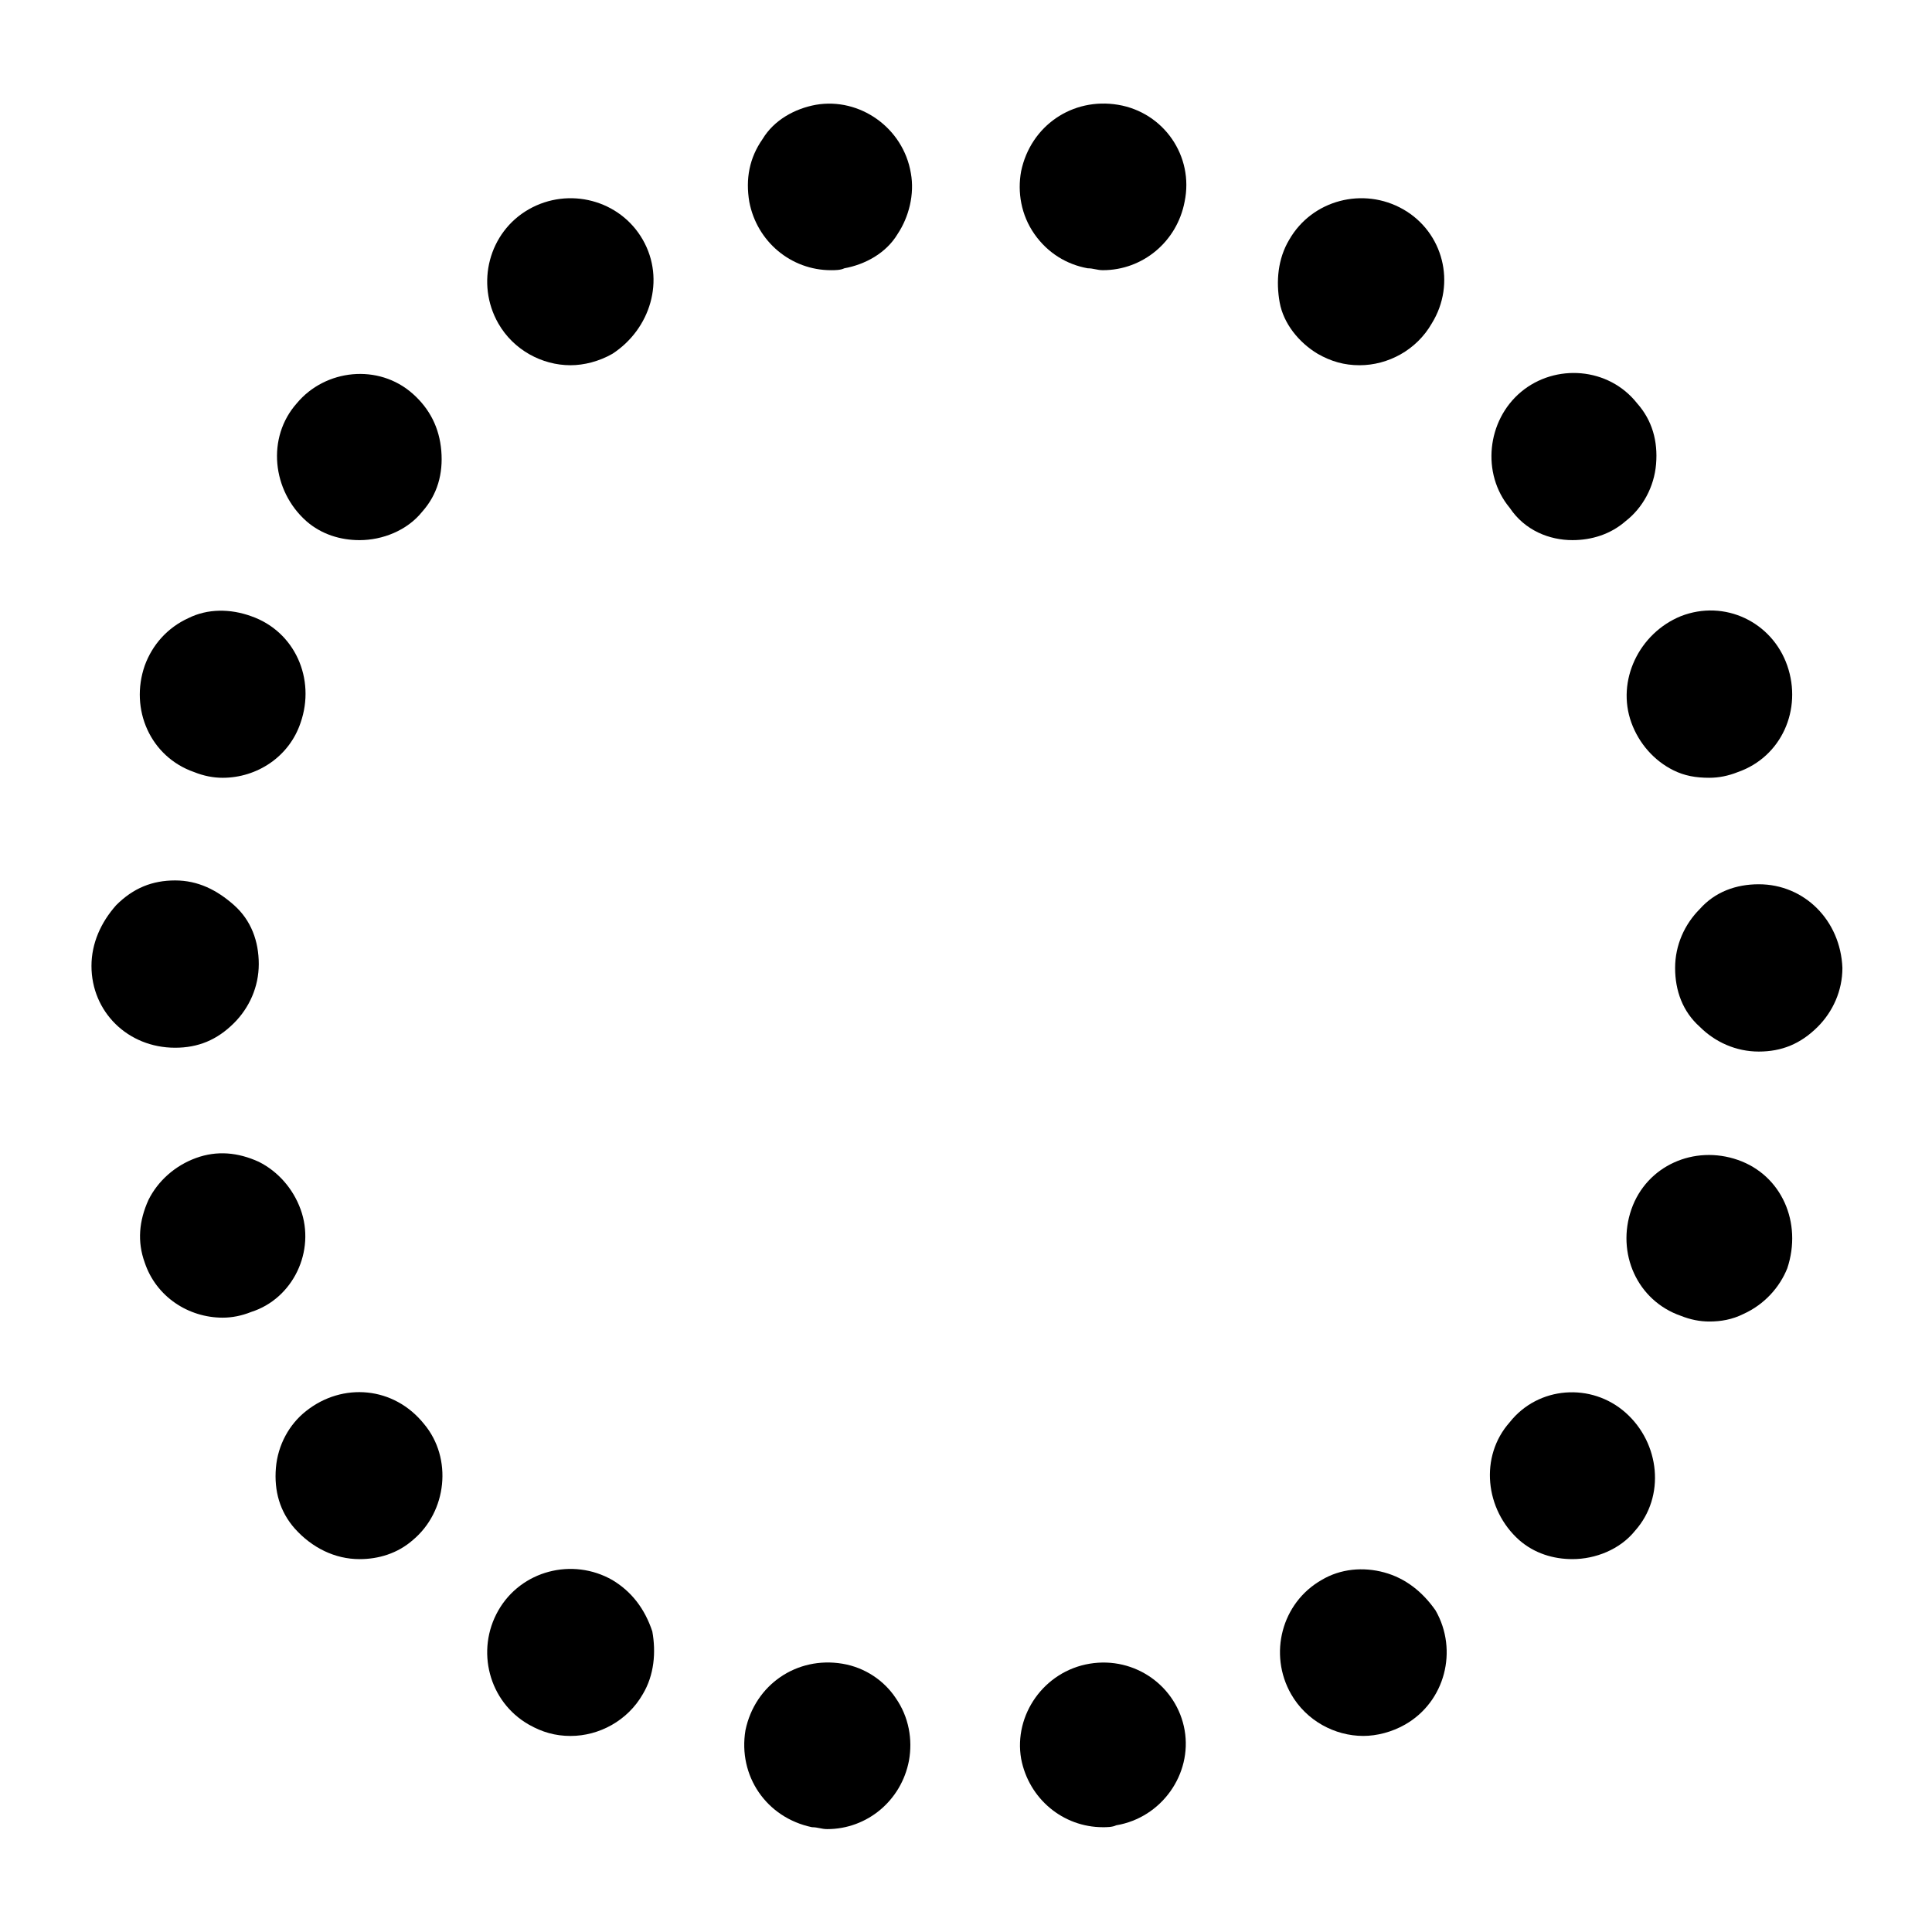 <?xml version="1.0" encoding="UTF-8"?>
<!-- Uploaded to: SVG Repo, www.svgrepo.com, Generator: SVG Repo Mixer Tools -->
<svg fill="#000000" width="800px" height="800px" version="1.1" viewBox="144 144 512 512" xmlns="http://www.w3.org/2000/svg">
 <g>
  <path d="m440.3 171.77c-12.09-2.016-23.176 5.543-25.695 17.633-1.008 5.543 0 11.586 3.527 16.625 3.527 5.039 8.566 8.062 14.105 9.07 1.512 0 2.519 0.504 4.031 0.504 10.578 0 19.648-7.559 21.664-18.137 2.519-12.094-5.543-23.68-17.633-25.695z"/>
  <path d="m385.39 189.91c-2.016-12.09-13.602-20.152-25.191-18.137-5.543 1.008-11.082 4.031-14.105 9.07-3.527 5.039-4.535 10.578-3.527 16.625 2.016 10.578 11.082 18.137 21.664 18.137 1.008 0 2.519 0 3.527-0.504 5.543-1.008 11.082-4.031 14.105-9.07 3.023-4.535 4.535-10.578 3.527-16.121z"/>
  <path d="m314.35 207.54c-6.047-10.578-19.648-14.105-30.23-8.062-10.578 6.047-14.105 19.648-8.062 30.23 4.031 7.055 11.586 11.082 19.145 11.082 3.527 0 7.559-1.008 11.082-3.023 10.082-6.547 14.113-19.645 8.066-30.227z"/>
  <path d="m222.66 250.87c-8.062 9.07-6.551 23.176 2.519 31.234 4.031 3.527 9.07 5.039 14.105 5.039 6.047 0 12.594-2.519 16.625-7.559 4.031-4.535 5.543-10.078 5.039-16.121-0.504-6.047-3.023-11.082-7.559-15.113-9.066-8.062-23.172-6.551-30.73 2.519z"/>
  <path d="m195.45 348.61c2.519 1.008 5.039 1.512 7.559 1.512 9.07 0 17.633-5.543 20.656-14.609 4.031-11.586-1.512-24.184-13.098-28.215-5.543-2.016-11.586-2.016-16.625 0.504-5.543 2.519-9.574 7.055-11.586 12.594-4.035 11.59 1.504 24.184 13.094 28.215z"/>
  <path d="m190.41 421.66c6.047 0 11.082-2.016 15.617-6.551 4.031-4.031 6.551-9.574 6.551-15.617 0-6.047-2.016-11.586-6.551-15.617s-9.574-6.551-15.617-6.551c-6.047 0-11.082 2.016-15.617 6.551-4.031 4.535-6.551 10.078-6.551 16.121 0 12.09 9.574 21.664 22.168 21.664-0.504 0 0 0 0 0z"/>
  <path d="m223.66 464.48c-2.016-5.543-6.047-10.078-11.082-12.594-5.543-2.519-11.082-3.023-16.625-1.008-5.543 2.016-10.078 6.047-12.594 11.082-2.519 5.543-3.023 11.082-1.008 16.625 3.023 9.07 11.586 14.609 20.656 14.609 2.519 0 5.039-0.504 7.559-1.512 11.078-3.523 17.125-16.117 13.094-27.203z"/>
  <path d="m225.18 517.89c-4.535 3.527-7.559 9.07-8.062 15.113-0.504 6.047 1.008 11.586 5.039 16.121 4.535 5.039 10.578 8.062 17.129 8.062 5.039 0 10.078-1.512 14.105-5.039 9.07-7.559 10.578-21.664 3.023-30.73-8.059-10.078-21.66-11.086-31.234-3.527z"/>
  <path d="m306.29 562.73c-10.578-6.047-24.184-2.519-30.23 8.062-6.047 10.578-2.519 24.184 8.062 30.23 3.527 2.016 7.055 3.023 11.082 3.023 7.559 0 15.113-4.031 19.145-11.082 3.023-5.039 3.527-11.082 2.519-16.625-2.012-6.055-5.539-10.59-10.578-13.609z"/>
  <path d="m367.25 584.9c-12.09-2.016-23.176 5.543-25.695 17.633-2.016 12.09 5.543 23.176 17.633 25.695 1.512 0 2.519 0.504 4.031 0.504 10.578 0 19.648-7.559 21.664-18.137 1.008-5.543 0-11.586-3.527-16.625-3.019-4.539-8.059-8.066-14.105-9.07z"/>
  <path d="m432.75 584.9c-12.09 2.016-20.152 13.602-18.137 25.191 2.016 10.578 11.082 18.137 21.664 18.137 1.008 0 2.519 0 3.527-0.504 12.09-2.016 20.152-13.602 18.137-25.191s-13.102-19.648-25.191-17.633z"/>
  <path d="m510.84 560.71c-5.543-1.512-11.586-1.008-16.625 2.016-10.578 6.047-14.105 19.648-8.062 30.23 4.031 7.055 11.586 11.082 19.145 11.082 3.527 0 7.559-1.008 11.082-3.023 10.578-6.047 14.105-19.648 8.062-30.23-3.523-5.039-8.059-8.562-13.602-10.074z"/>
  <path d="m544.09 520.91c-8.062 9.07-6.551 23.176 2.519 31.234 4.031 3.527 9.07 5.039 14.105 5.039 6.047 0 12.594-2.519 16.625-7.559 8.062-9.07 6.551-23.176-2.519-31.234-9.07-8.062-23.176-7.055-30.73 2.519z"/>
  <path d="m604.55 451.39c-11.586-4.031-24.184 1.512-28.215 13.098s1.512 24.184 13.098 28.215c2.519 1.008 5.039 1.512 7.559 1.512 3.023 0 6.047-0.504 9.07-2.016 5.543-2.519 9.574-7.055 11.586-12.09 4.031-12.094-1.512-24.688-13.098-28.719z"/>
  <path d="m610.09 378.34s-0.504 0 0 0c-6.047 0-11.586 2.016-15.617 6.551-4.031 4.031-6.551 9.574-6.551 15.617 0 6.047 2.016 11.586 6.551 15.617 4.031 4.031 9.574 6.551 15.617 6.551 6.047 0 11.082-2.016 15.617-6.551 4.031-4.031 6.551-9.574 6.551-15.617-0.504-12.598-10.074-22.168-22.168-22.168z"/>
  <path d="m576.33 335.51c2.016 5.543 6.047 10.078 11.082 12.594 3.023 1.512 6.047 2.016 9.574 2.016 2.519 0 5.039-0.504 7.559-1.512 11.586-4.031 17.129-16.625 13.098-28.215-4.031-11.586-16.625-17.633-28.215-13.098-11.082 4.535-17.129 17.129-13.098 28.215z"/>
  <path d="m560.71 287.14c5.039 0 10.078-1.512 14.105-5.039 4.535-3.527 7.559-9.07 8.062-15.113 0.504-6.047-1.008-11.586-5.039-16.121-7.559-9.574-21.664-10.578-30.73-3.023-9.07 7.559-10.578 21.664-3.023 30.73 4.027 6.047 10.578 8.566 16.625 8.566z"/>
  <path d="m515.88 199.48c-10.578-6.047-24.184-2.519-30.23 8.062-3.023 5.039-3.527 11.082-2.519 16.625s5.039 10.578 10.078 13.602c3.527 2.016 7.055 3.023 11.082 3.023 7.559 0 15.113-4.031 19.145-11.082 6.551-10.578 3.023-24.184-7.555-30.23z"/>
 </g>
</svg>